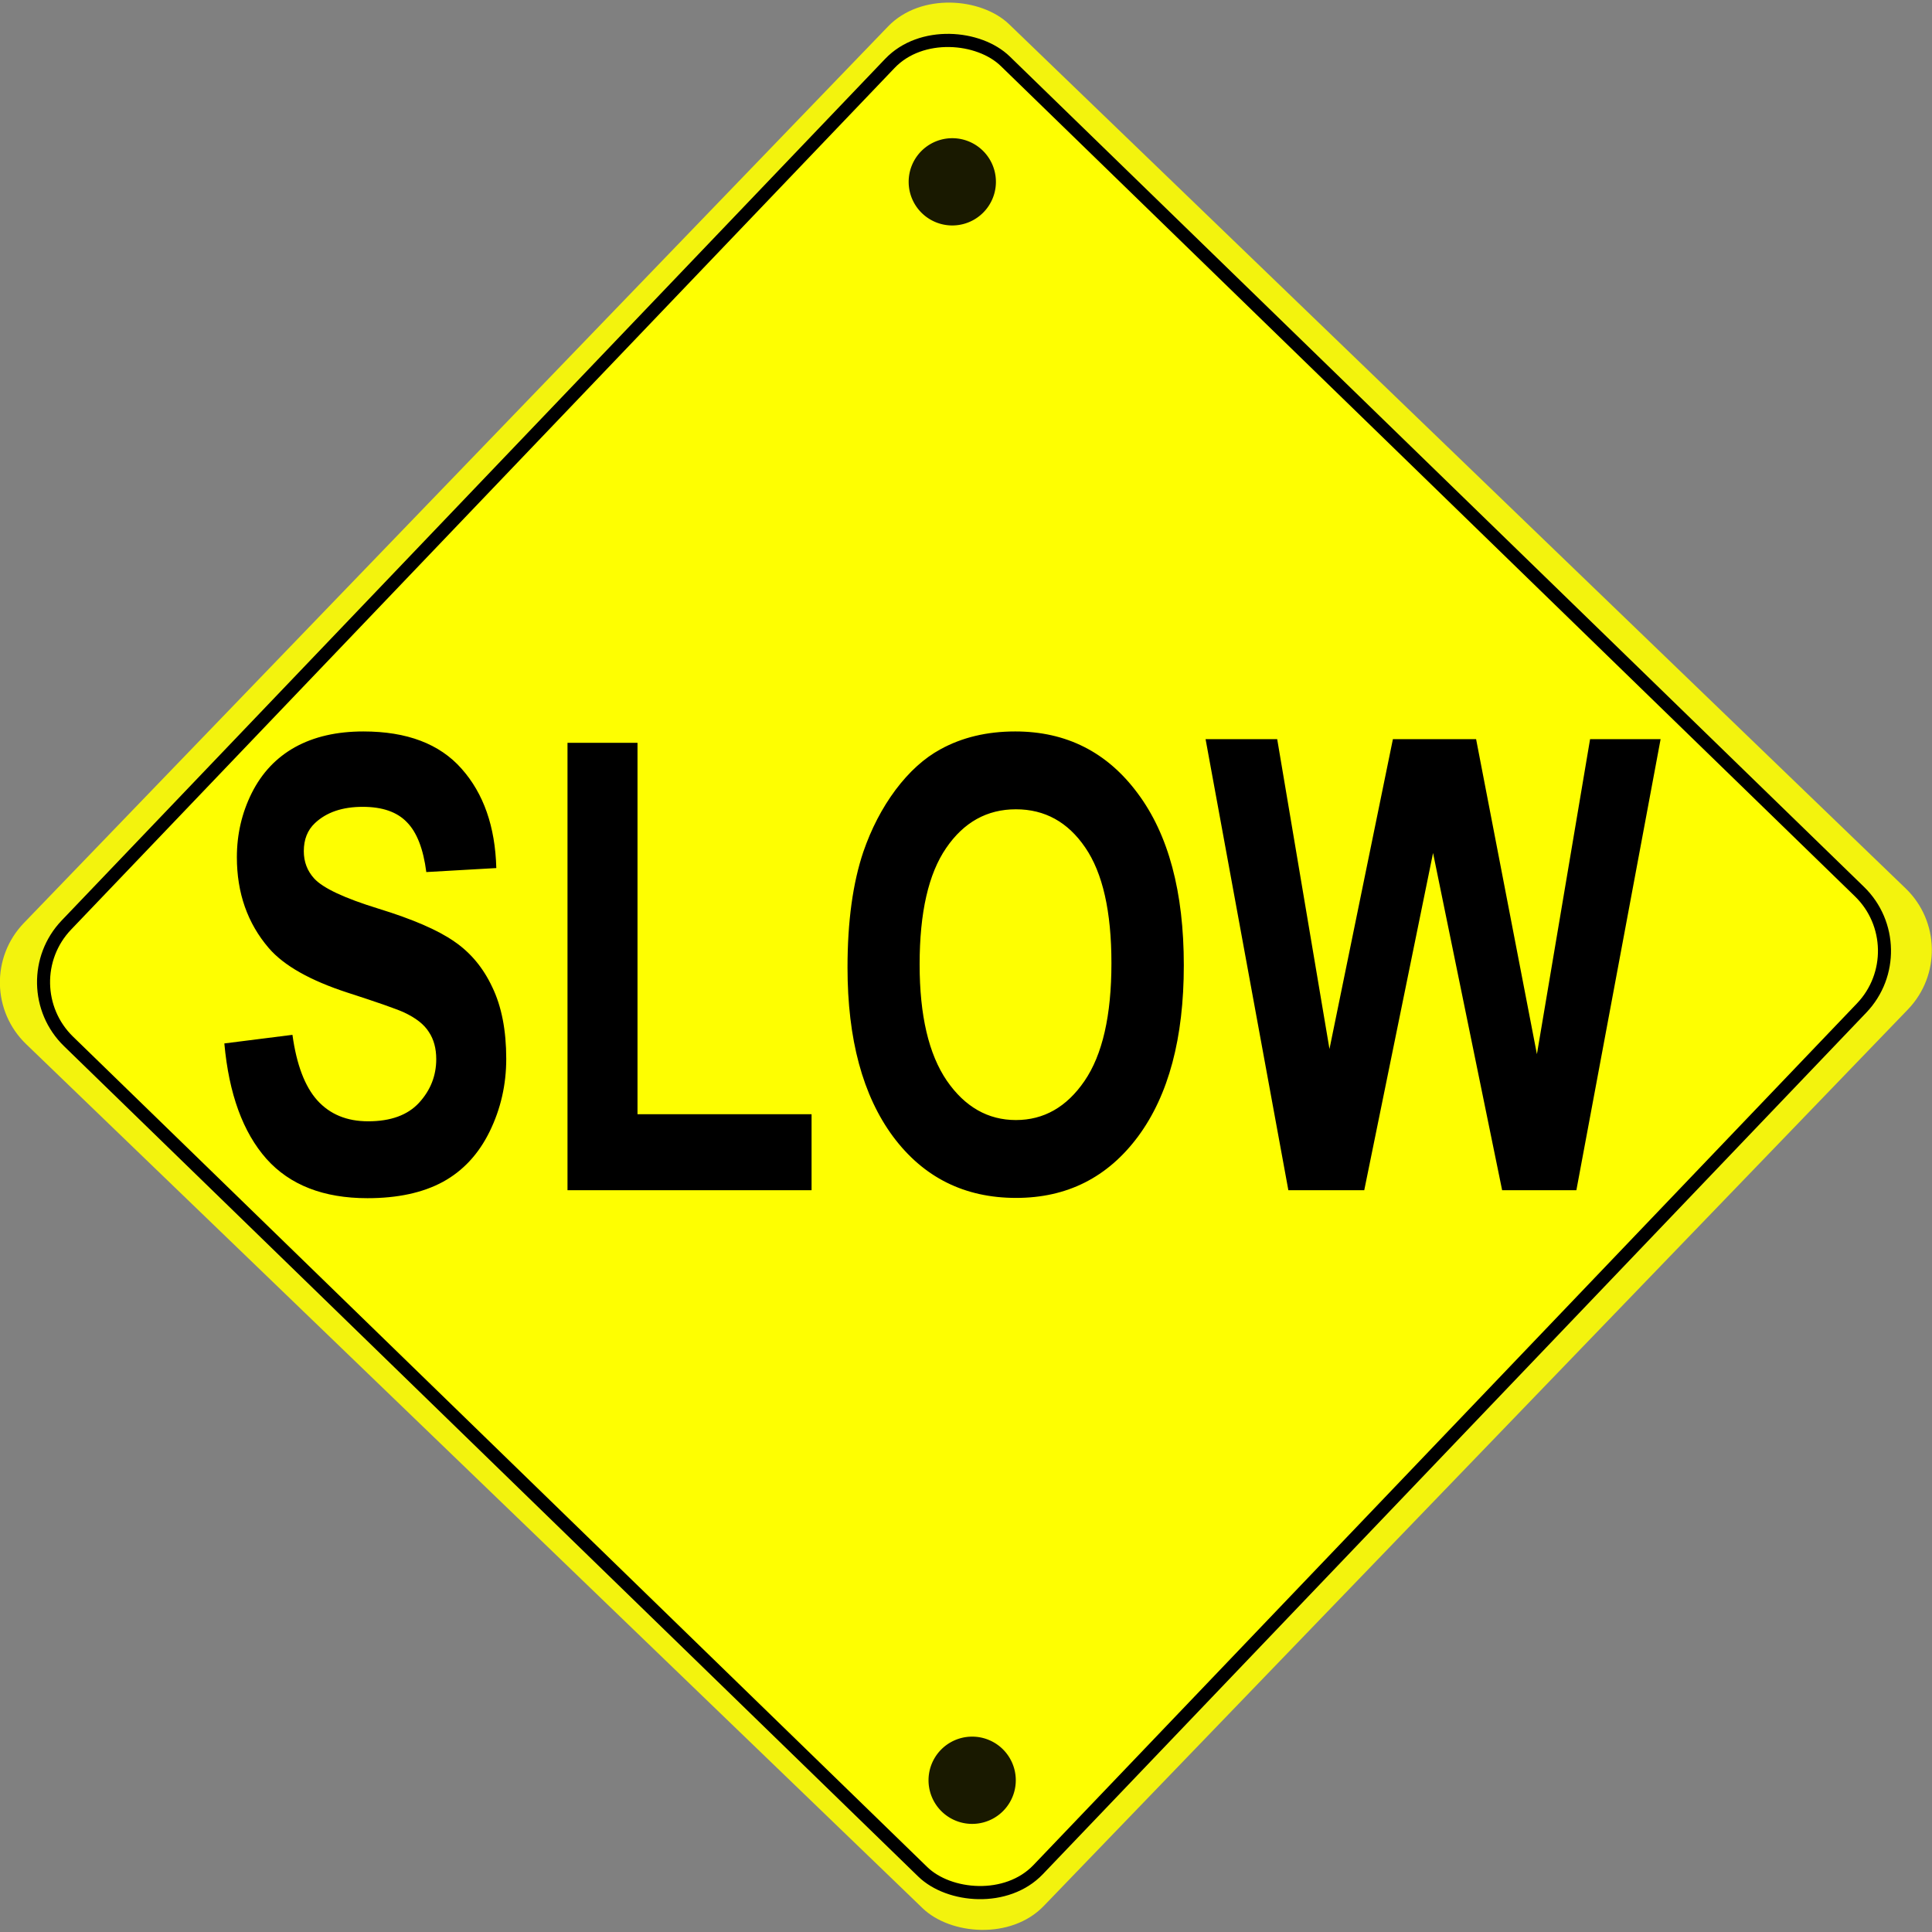 <?xml version="1.0" encoding="UTF-8"?>
<svg version="1.0" viewBox="0 0 246.02 246.05" xmlns="http://www.w3.org/2000/svg">
<rect x="0" y="0" width="246.02" height="246.05" fill="#808080" stroke="none"/>
<g transform="translate(-2.475 -2.087)">
<rect transform="matrix(.694 -.72 .72 .694 0 0)" x="-93.202" y="86.985" width="180.37" height="180.37" ry="10.906" fill="#ff0" fill-opacity=".899" stroke-width="0"/>
<rect transform="matrix(.691 -.723 .717 .697 0 0)" x="-88.77" y="90.737" width="172.63" height="172.58" ry="10.435" fill="#ff0" fill-opacity=".899" stroke="#000" stroke-linejoin="round" stroke-width="1.669"/>
<path transform="scale(.877 1.141)" d="m35.396 118.28 9.89-0.96c0.595 3.32 1.797 5.76 3.605 7.31 1.832 1.56 4.293 2.34 7.383 2.34 3.274 0 5.735-0.69 7.383-2.06 1.671-1.4 2.507-3.02 2.507-4.88 0-1.19-0.355-2.2-1.065-3.02-0.686-0.85-1.9-1.58-3.639-2.2-1.191-0.41-3.904-1.14-8.139-2.19-5.448-1.36-9.271-3.02-11.469-4.98-3.091-2.77-4.636-6.15-4.636-10.134 0-2.564 0.721-4.956 2.163-7.177 1.466-2.243 3.56-3.949 6.285-5.117 2.747-1.167 6.055-1.751 9.924-1.751 6.318 0 11.068 1.385 14.25 4.155 3.205 2.77 4.888 6.467 5.048 11.092l-10.164 0.446c-0.435-2.587-1.374-4.441-2.816-5.563-1.419-1.144-3.56-1.717-6.421-1.717-2.954 0-5.266 0.607-6.937 1.82-1.076 0.779-1.614 1.82-1.614 3.125 0 1.191 0.504 2.209 1.511 3.056 1.282 1.075 4.395 2.195 9.34 3.365s8.596 2.38 10.954 3.64c2.381 1.24 4.236 2.94 5.563 5.12 1.351 2.15 2.026 4.82 2.026 8 0 2.88-0.801 5.58-2.403 8.1-1.603 2.52-3.869 4.4-6.8 5.63-2.93 1.22-6.581 1.82-10.954 1.82-6.364 0-11.251-1.46-14.662-4.39-3.412-2.96-5.449-7.25-6.113-12.88m49.826 16.38v-49.928h10.165v41.448h25.273v8.48h-35.438m40.658-24.86c0-5.13 0.77-9.43 2.3-12.912 1.15-2.564 2.7-4.865 4.67-6.902 1.99-2.038 4.17-3.549 6.52-4.533 3.14-1.328 6.76-1.992 10.86-1.992 7.41 0 13.34 2.301 17.78 6.902 4.47 4.602 6.7 10.997 6.7 19.197 0 8.13-2.21 14.49-6.63 19.09-4.42 4.58-10.32 6.87-17.72 6.87-7.48 0-13.43-2.28-17.85-6.83-4.42-4.58-6.63-10.88-6.63-18.89m10.47-0.34c0 5.7 1.32 10.02 3.95 12.98 2.63 2.93 5.98 4.39 10.03 4.39s7.37-1.45 9.96-4.36c2.61-2.93 3.91-7.31 3.91-13.15 0-5.77-1.27-10.074-3.81-12.913-2.52-2.839-5.87-4.258-10.06-4.258s-7.57 1.442-10.13 4.327c-2.56 2.861-3.85 7.184-3.85 12.984m53.54 25.2-12.02-50.34h10.4l7.59 34.58 9.21-34.58h12.08l8.83 35.16 7.72-35.16h10.24l-12.23 50.34h-10.78l-10.03-37.635-9.99 37.635h-11.02"/>
<path transform="translate(163.64 39.396)" d="m-34.345-14.155a5.556 5.556 0 1 1-11.112 0 5.556 5.556 0 1 1 11.112 0z" fill-opacity=".899" stroke-width="0"/>
<path transform="translate(166.17 242.94)" d="m-34.345-14.155a5.556 5.556 0 1 1-11.112 0 5.556 5.556 0 1 1 11.112 0z" fill-opacity=".899" stroke-width="0"/>
</g>
</svg>
